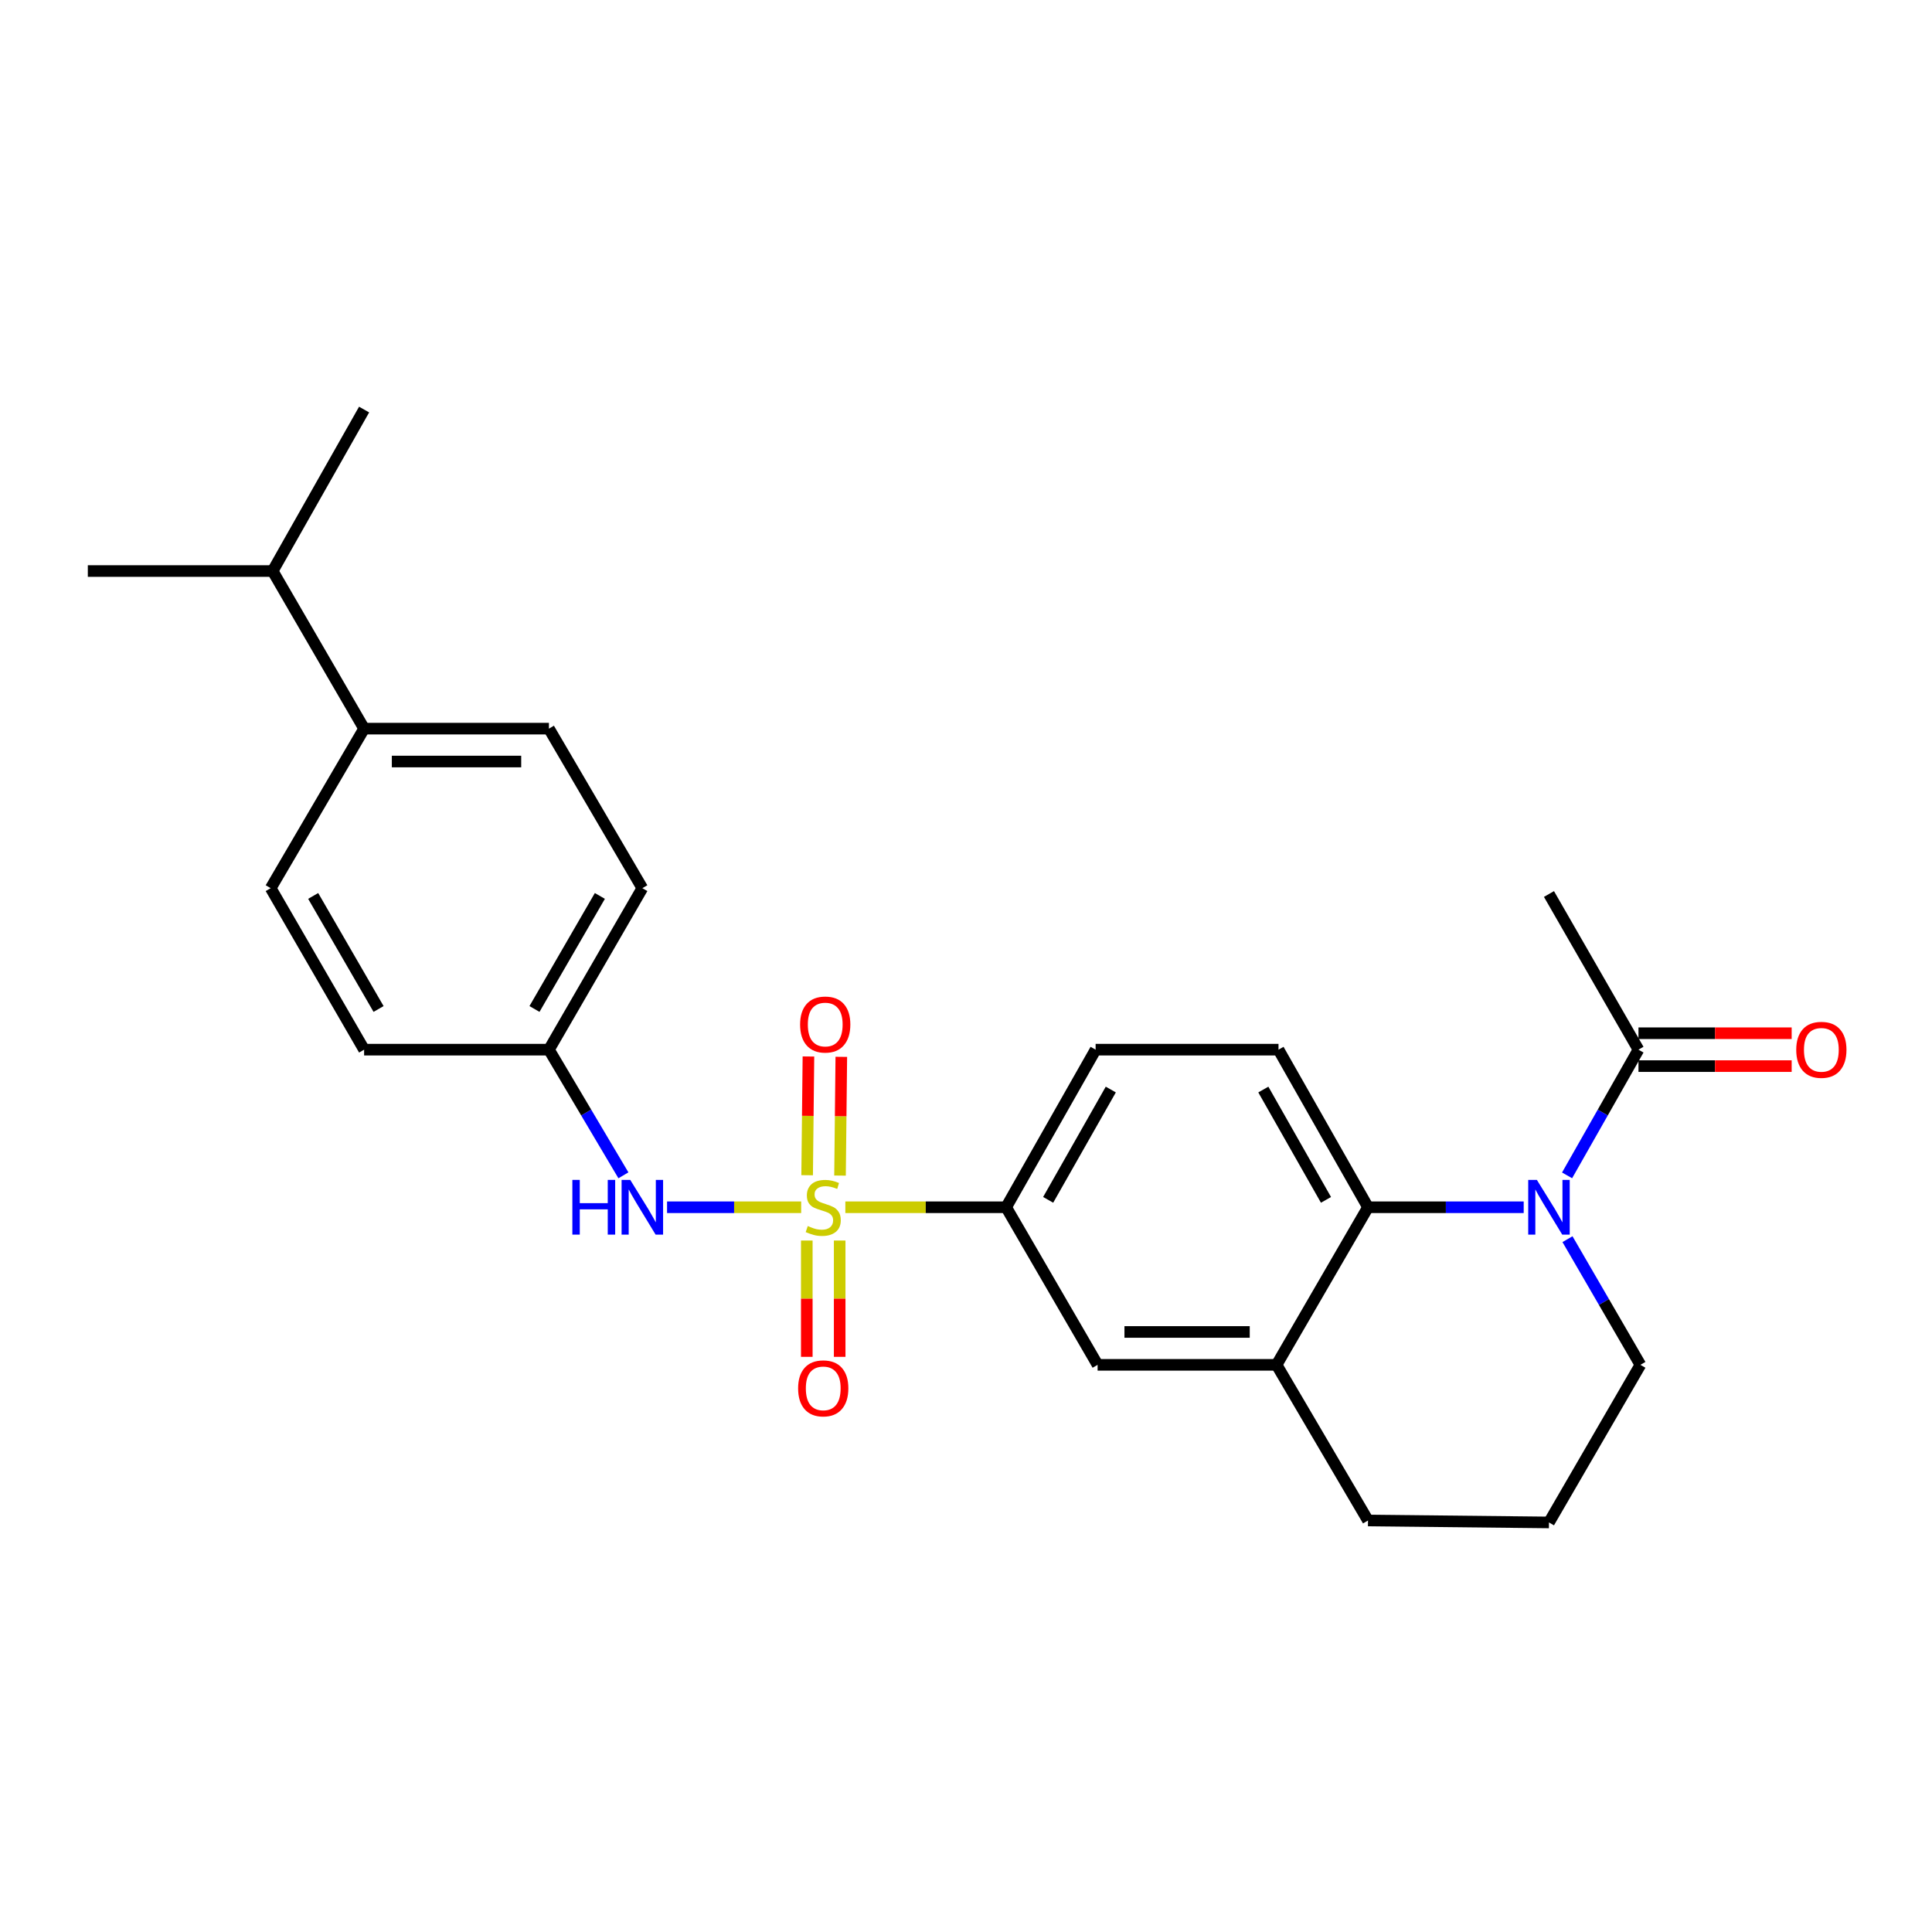 <?xml version='1.0' encoding='iso-8859-1'?>
<svg version='1.1' baseProfile='full'
              xmlns='http://www.w3.org/2000/svg'
                      xmlns:rdkit='http://www.rdkit.org/xml'
                      xmlns:xlink='http://www.w3.org/1999/xlink'
                  xml:space='preserve'
width='1000px' height='1000px' viewBox='0 0 1000 1000'>
<!-- END OF HEADER -->
<rect style='opacity:1.0;fill:#FFFFFF;stroke:none' width='1000' height='1000' x='0' y='0'> </rect>
<path class='bond-2' d='M 437.552,624.873 L 479.164,624.873' style='fill:none;fill-rule:evenodd;stroke:#CCCC00;stroke-width:6px;stroke-linecap:butt;stroke-linejoin:miter;stroke-opacity:1' />
<path class='bond-2' d='M 479.164,624.873 L 520.776,624.873' style='fill:none;fill-rule:evenodd;stroke:#000000;stroke-width:6px;stroke-linecap:butt;stroke-linejoin:miter;stroke-opacity:1' />
<path class='bond-3' d='M 414.684,624.873 L 379.977,624.873' style='fill:none;fill-rule:evenodd;stroke:#CCCC00;stroke-width:6px;stroke-linecap:butt;stroke-linejoin:miter;stroke-opacity:1' />
<path class='bond-3' d='M 379.977,624.873 L 345.27,624.873' style='fill:none;fill-rule:evenodd;stroke:#0000FF;stroke-width:6px;stroke-linecap:butt;stroke-linejoin:miter;stroke-opacity:1' />
<path class='bond-7' d='M 417.595,642.094 L 417.595,672.197' style='fill:none;fill-rule:evenodd;stroke:#CCCC00;stroke-width:6px;stroke-linecap:butt;stroke-linejoin:miter;stroke-opacity:1' />
<path class='bond-7' d='M 417.595,672.197 L 417.595,702.301' style='fill:none;fill-rule:evenodd;stroke:#FF0000;stroke-width:6px;stroke-linecap:butt;stroke-linejoin:miter;stroke-opacity:1' />
<path class='bond-7' d='M 434.615,642.094 L 434.615,672.197' style='fill:none;fill-rule:evenodd;stroke:#CCCC00;stroke-width:6px;stroke-linecap:butt;stroke-linejoin:miter;stroke-opacity:1' />
<path class='bond-7' d='M 434.615,672.197 L 434.615,702.301' style='fill:none;fill-rule:evenodd;stroke:#FF0000;stroke-width:6px;stroke-linecap:butt;stroke-linejoin:miter;stroke-opacity:1' />
<path class='bond-8' d='M 434.794,608.479 L 435.129,577.748' style='fill:none;fill-rule:evenodd;stroke:#CCCC00;stroke-width:6px;stroke-linecap:butt;stroke-linejoin:miter;stroke-opacity:1' />
<path class='bond-8' d='M 435.129,577.748 L 435.463,547.018' style='fill:none;fill-rule:evenodd;stroke:#FF0000;stroke-width:6px;stroke-linecap:butt;stroke-linejoin:miter;stroke-opacity:1' />
<path class='bond-8' d='M 417.775,608.293 L 418.11,577.563' style='fill:none;fill-rule:evenodd;stroke:#CCCC00;stroke-width:6px;stroke-linecap:butt;stroke-linejoin:miter;stroke-opacity:1' />
<path class='bond-8' d='M 418.11,577.563 L 418.444,546.833' style='fill:none;fill-rule:evenodd;stroke:#FF0000;stroke-width:6px;stroke-linecap:butt;stroke-linejoin:miter;stroke-opacity:1' />
<path class='bond-0' d='M 788.662,624.873 L 748.369,624.873' style='fill:none;fill-rule:evenodd;stroke:#0000FF;stroke-width:6px;stroke-linecap:butt;stroke-linejoin:miter;stroke-opacity:1' />
<path class='bond-0' d='M 748.369,624.873 L 708.075,624.873' style='fill:none;fill-rule:evenodd;stroke:#000000;stroke-width:6px;stroke-linecap:butt;stroke-linejoin:miter;stroke-opacity:1' />
<path class='bond-4' d='M 811.118,608.368 L 829.593,575.837' style='fill:none;fill-rule:evenodd;stroke:#0000FF;stroke-width:6px;stroke-linecap:butt;stroke-linejoin:miter;stroke-opacity:1' />
<path class='bond-4' d='M 829.593,575.837 L 848.068,543.307' style='fill:none;fill-rule:evenodd;stroke:#000000;stroke-width:6px;stroke-linecap:butt;stroke-linejoin:miter;stroke-opacity:1' />
<path class='bond-16' d='M 811.328,641.39 L 830.199,673.914' style='fill:none;fill-rule:evenodd;stroke:#0000FF;stroke-width:6px;stroke-linecap:butt;stroke-linejoin:miter;stroke-opacity:1' />
<path class='bond-16' d='M 830.199,673.914 L 849.07,706.438' style='fill:none;fill-rule:evenodd;stroke:#000000;stroke-width:6px;stroke-linecap:butt;stroke-linejoin:miter;stroke-opacity:1' />
<path class='bond-1' d='M 708.075,624.873 L 661.752,543.307' style='fill:none;fill-rule:evenodd;stroke:#000000;stroke-width:6px;stroke-linecap:butt;stroke-linejoin:miter;stroke-opacity:1' />
<path class='bond-1' d='M 686.327,621.043 L 653.9,563.948' style='fill:none;fill-rule:evenodd;stroke:#000000;stroke-width:6px;stroke-linecap:butt;stroke-linejoin:miter;stroke-opacity:1' />
<path class='bond-25' d='M 708.075,624.873 L 660.759,706.438' style='fill:none;fill-rule:evenodd;stroke:#000000;stroke-width:6px;stroke-linecap:butt;stroke-linejoin:miter;stroke-opacity:1' />
<path class='bond-6' d='M 520.776,624.873 L 568.121,706.438' style='fill:none;fill-rule:evenodd;stroke:#000000;stroke-width:6px;stroke-linecap:butt;stroke-linejoin:miter;stroke-opacity:1' />
<path class='bond-10' d='M 520.776,624.873 L 567.09,543.307' style='fill:none;fill-rule:evenodd;stroke:#000000;stroke-width:6px;stroke-linecap:butt;stroke-linejoin:miter;stroke-opacity:1' />
<path class='bond-10' d='M 542.524,621.042 L 574.944,563.946' style='fill:none;fill-rule:evenodd;stroke:#000000;stroke-width:6px;stroke-linecap:butt;stroke-linejoin:miter;stroke-opacity:1' />
<path class='bond-13' d='M 322.676,608.342 L 303.402,575.825' style='fill:none;fill-rule:evenodd;stroke:#0000FF;stroke-width:6px;stroke-linecap:butt;stroke-linejoin:miter;stroke-opacity:1' />
<path class='bond-13' d='M 303.402,575.825 L 284.127,543.307' style='fill:none;fill-rule:evenodd;stroke:#000000;stroke-width:6px;stroke-linecap:butt;stroke-linejoin:miter;stroke-opacity:1' />
<path class='bond-11' d='M 848.068,551.817 L 887.715,551.817' style='fill:none;fill-rule:evenodd;stroke:#000000;stroke-width:6px;stroke-linecap:butt;stroke-linejoin:miter;stroke-opacity:1' />
<path class='bond-11' d='M 887.715,551.817 L 927.363,551.817' style='fill:none;fill-rule:evenodd;stroke:#FF0000;stroke-width:6px;stroke-linecap:butt;stroke-linejoin:miter;stroke-opacity:1' />
<path class='bond-11' d='M 848.068,534.797 L 887.715,534.797' style='fill:none;fill-rule:evenodd;stroke:#000000;stroke-width:6px;stroke-linecap:butt;stroke-linejoin:miter;stroke-opacity:1' />
<path class='bond-11' d='M 887.715,534.797 L 927.363,534.797' style='fill:none;fill-rule:evenodd;stroke:#FF0000;stroke-width:6px;stroke-linecap:butt;stroke-linejoin:miter;stroke-opacity:1' />
<path class='bond-21' d='M 848.068,543.307 L 801.744,462.735' style='fill:none;fill-rule:evenodd;stroke:#000000;stroke-width:6px;stroke-linecap:butt;stroke-linejoin:miter;stroke-opacity:1' />
<path class='bond-5' d='M 660.759,706.438 L 568.121,706.438' style='fill:none;fill-rule:evenodd;stroke:#000000;stroke-width:6px;stroke-linecap:butt;stroke-linejoin:miter;stroke-opacity:1' />
<path class='bond-5' d='M 646.863,689.418 L 582.017,689.418' style='fill:none;fill-rule:evenodd;stroke:#000000;stroke-width:6px;stroke-linecap:butt;stroke-linejoin:miter;stroke-opacity:1' />
<path class='bond-20' d='M 660.759,706.438 L 708.075,787.01' style='fill:none;fill-rule:evenodd;stroke:#000000;stroke-width:6px;stroke-linecap:butt;stroke-linejoin:miter;stroke-opacity:1' />
<path class='bond-9' d='M 661.752,543.307 L 567.09,543.307' style='fill:none;fill-rule:evenodd;stroke:#000000;stroke-width:6px;stroke-linecap:butt;stroke-linejoin:miter;stroke-opacity:1' />
<path class='bond-12' d='M 188.463,377.141 L 284.127,377.141' style='fill:none;fill-rule:evenodd;stroke:#000000;stroke-width:6px;stroke-linecap:butt;stroke-linejoin:miter;stroke-opacity:1' />
<path class='bond-12' d='M 202.813,394.162 L 269.777,394.162' style='fill:none;fill-rule:evenodd;stroke:#000000;stroke-width:6px;stroke-linecap:butt;stroke-linejoin:miter;stroke-opacity:1' />
<path class='bond-17' d='M 188.463,377.141 L 141.128,295.567' style='fill:none;fill-rule:evenodd;stroke:#000000;stroke-width:6px;stroke-linecap:butt;stroke-linejoin:miter;stroke-opacity:1' />
<path class='bond-26' d='M 188.463,377.141 L 140.116,459.719' style='fill:none;fill-rule:evenodd;stroke:#000000;stroke-width:6px;stroke-linecap:butt;stroke-linejoin:miter;stroke-opacity:1' />
<path class='bond-18' d='M 284.127,543.307 L 188.463,543.307' style='fill:none;fill-rule:evenodd;stroke:#000000;stroke-width:6px;stroke-linecap:butt;stroke-linejoin:miter;stroke-opacity:1' />
<path class='bond-19' d='M 284.127,543.307 L 332.474,459.719' style='fill:none;fill-rule:evenodd;stroke:#000000;stroke-width:6px;stroke-linecap:butt;stroke-linejoin:miter;stroke-opacity:1' />
<path class='bond-19' d='M 276.646,522.247 L 310.489,463.735' style='fill:none;fill-rule:evenodd;stroke:#000000;stroke-width:6px;stroke-linecap:butt;stroke-linejoin:miter;stroke-opacity:1' />
<path class='bond-14' d='M 284.127,377.141 L 332.474,459.719' style='fill:none;fill-rule:evenodd;stroke:#000000;stroke-width:6px;stroke-linecap:butt;stroke-linejoin:miter;stroke-opacity:1' />
<path class='bond-15' d='M 140.116,459.719 L 188.463,543.307' style='fill:none;fill-rule:evenodd;stroke:#000000;stroke-width:6px;stroke-linecap:butt;stroke-linejoin:miter;stroke-opacity:1' />
<path class='bond-15' d='M 162.101,463.735 L 195.945,522.247' style='fill:none;fill-rule:evenodd;stroke:#000000;stroke-width:6px;stroke-linecap:butt;stroke-linejoin:miter;stroke-opacity:1' />
<path class='bond-27' d='M 849.07,706.438 L 801.744,788.013' style='fill:none;fill-rule:evenodd;stroke:#000000;stroke-width:6px;stroke-linecap:butt;stroke-linejoin:miter;stroke-opacity:1' />
<path class='bond-23' d='M 141.128,295.567 L 45.455,295.567' style='fill:none;fill-rule:evenodd;stroke:#000000;stroke-width:6px;stroke-linecap:butt;stroke-linejoin:miter;stroke-opacity:1' />
<path class='bond-24' d='M 141.128,295.567 L 188.463,211.987' style='fill:none;fill-rule:evenodd;stroke:#000000;stroke-width:6px;stroke-linecap:butt;stroke-linejoin:miter;stroke-opacity:1' />
<path class='bond-22' d='M 708.075,787.01 L 801.744,788.013' style='fill:none;fill-rule:evenodd;stroke:#000000;stroke-width:6px;stroke-linecap:butt;stroke-linejoin:miter;stroke-opacity:1' />
<path  class='atom-0' d='M 418.105 634.593
Q 418.425 634.713, 419.745 635.273
Q 421.065 635.833, 422.505 636.193
Q 423.985 636.513, 425.425 636.513
Q 428.105 636.513, 429.665 635.233
Q 431.225 633.913, 431.225 631.633
Q 431.225 630.073, 430.425 629.113
Q 429.665 628.153, 428.465 627.633
Q 427.265 627.113, 425.265 626.513
Q 422.745 625.753, 421.225 625.033
Q 419.745 624.313, 418.665 622.793
Q 417.625 621.273, 417.625 618.713
Q 417.625 615.153, 420.025 612.953
Q 422.465 610.753, 427.265 610.753
Q 430.545 610.753, 434.265 612.313
L 433.345 615.393
Q 429.945 613.993, 427.385 613.993
Q 424.625 613.993, 423.105 615.153
Q 421.585 616.273, 421.625 618.233
Q 421.625 619.753, 422.385 620.673
Q 423.185 621.593, 424.305 622.113
Q 425.465 622.633, 427.385 623.233
Q 429.945 624.033, 431.465 624.833
Q 432.985 625.633, 434.065 627.273
Q 435.185 628.873, 435.185 631.633
Q 435.185 635.553, 432.545 637.673
Q 429.945 639.753, 425.585 639.753
Q 423.065 639.753, 421.145 639.193
Q 419.265 638.673, 417.025 637.753
L 418.105 634.593
' fill='#CCCC00'/>
<path  class='atom-1' d='M 795.484 610.713
L 804.764 625.713
Q 805.684 627.193, 807.164 629.873
Q 808.644 632.553, 808.724 632.713
L 808.724 610.713
L 812.484 610.713
L 812.484 639.033
L 808.604 639.033
L 798.644 622.633
Q 797.484 620.713, 796.244 618.513
Q 795.044 616.313, 794.684 615.633
L 794.684 639.033
L 791.004 639.033
L 791.004 610.713
L 795.484 610.713
' fill='#0000FF'/>
<path  class='atom-4' d='M 296.254 610.713
L 300.094 610.713
L 300.094 622.753
L 314.574 622.753
L 314.574 610.713
L 318.414 610.713
L 318.414 639.033
L 314.574 639.033
L 314.574 625.953
L 300.094 625.953
L 300.094 639.033
L 296.254 639.033
L 296.254 610.713
' fill='#0000FF'/>
<path  class='atom-4' d='M 326.214 610.713
L 335.494 625.713
Q 336.414 627.193, 337.894 629.873
Q 339.374 632.553, 339.454 632.713
L 339.454 610.713
L 343.214 610.713
L 343.214 639.033
L 339.334 639.033
L 329.374 622.633
Q 328.214 620.713, 326.974 618.513
Q 325.774 616.313, 325.414 615.633
L 325.414 639.033
L 321.734 639.033
L 321.734 610.713
L 326.214 610.713
' fill='#0000FF'/>
<path  class='atom-8' d='M 413.105 718.612
Q 413.105 711.812, 416.465 708.012
Q 419.825 704.212, 426.105 704.212
Q 432.385 704.212, 435.745 708.012
Q 439.105 711.812, 439.105 718.612
Q 439.105 725.492, 435.705 729.412
Q 432.305 733.292, 426.105 733.292
Q 419.865 733.292, 416.465 729.412
Q 413.105 725.532, 413.105 718.612
M 426.105 730.092
Q 430.425 730.092, 432.745 727.212
Q 435.105 724.292, 435.105 718.612
Q 435.105 713.052, 432.745 710.252
Q 430.425 707.412, 426.105 707.412
Q 421.785 707.412, 419.425 710.212
Q 417.105 713.012, 417.105 718.612
Q 417.105 724.332, 419.425 727.212
Q 421.785 730.092, 426.105 730.092
' fill='#FF0000'/>
<path  class='atom-9' d='M 414.136 530.291
Q 414.136 523.491, 417.496 519.691
Q 420.856 515.891, 427.136 515.891
Q 433.416 515.891, 436.776 519.691
Q 440.136 523.491, 440.136 530.291
Q 440.136 537.171, 436.736 541.091
Q 433.336 544.971, 427.136 544.971
Q 420.896 544.971, 417.496 541.091
Q 414.136 537.211, 414.136 530.291
M 427.136 541.771
Q 431.456 541.771, 433.776 538.891
Q 436.136 535.971, 436.136 530.291
Q 436.136 524.731, 433.776 521.931
Q 431.456 519.091, 427.136 519.091
Q 422.816 519.091, 420.456 521.891
Q 418.136 524.691, 418.136 530.291
Q 418.136 536.011, 420.456 538.891
Q 422.816 541.771, 427.136 541.771
' fill='#FF0000'/>
<path  class='atom-12' d='M 929.729 543.387
Q 929.729 536.587, 933.089 532.787
Q 936.449 528.987, 942.729 528.987
Q 949.009 528.987, 952.369 532.787
Q 955.729 536.587, 955.729 543.387
Q 955.729 550.267, 952.329 554.187
Q 948.929 558.067, 942.729 558.067
Q 936.489 558.067, 933.089 554.187
Q 929.729 550.307, 929.729 543.387
M 942.729 554.867
Q 947.049 554.867, 949.369 551.987
Q 951.729 549.067, 951.729 543.387
Q 951.729 537.827, 949.369 535.027
Q 947.049 532.187, 942.729 532.187
Q 938.409 532.187, 936.049 534.987
Q 933.729 537.787, 933.729 543.387
Q 933.729 549.107, 936.049 551.987
Q 938.409 554.867, 942.729 554.867
' fill='#FF0000'/>
</svg>
